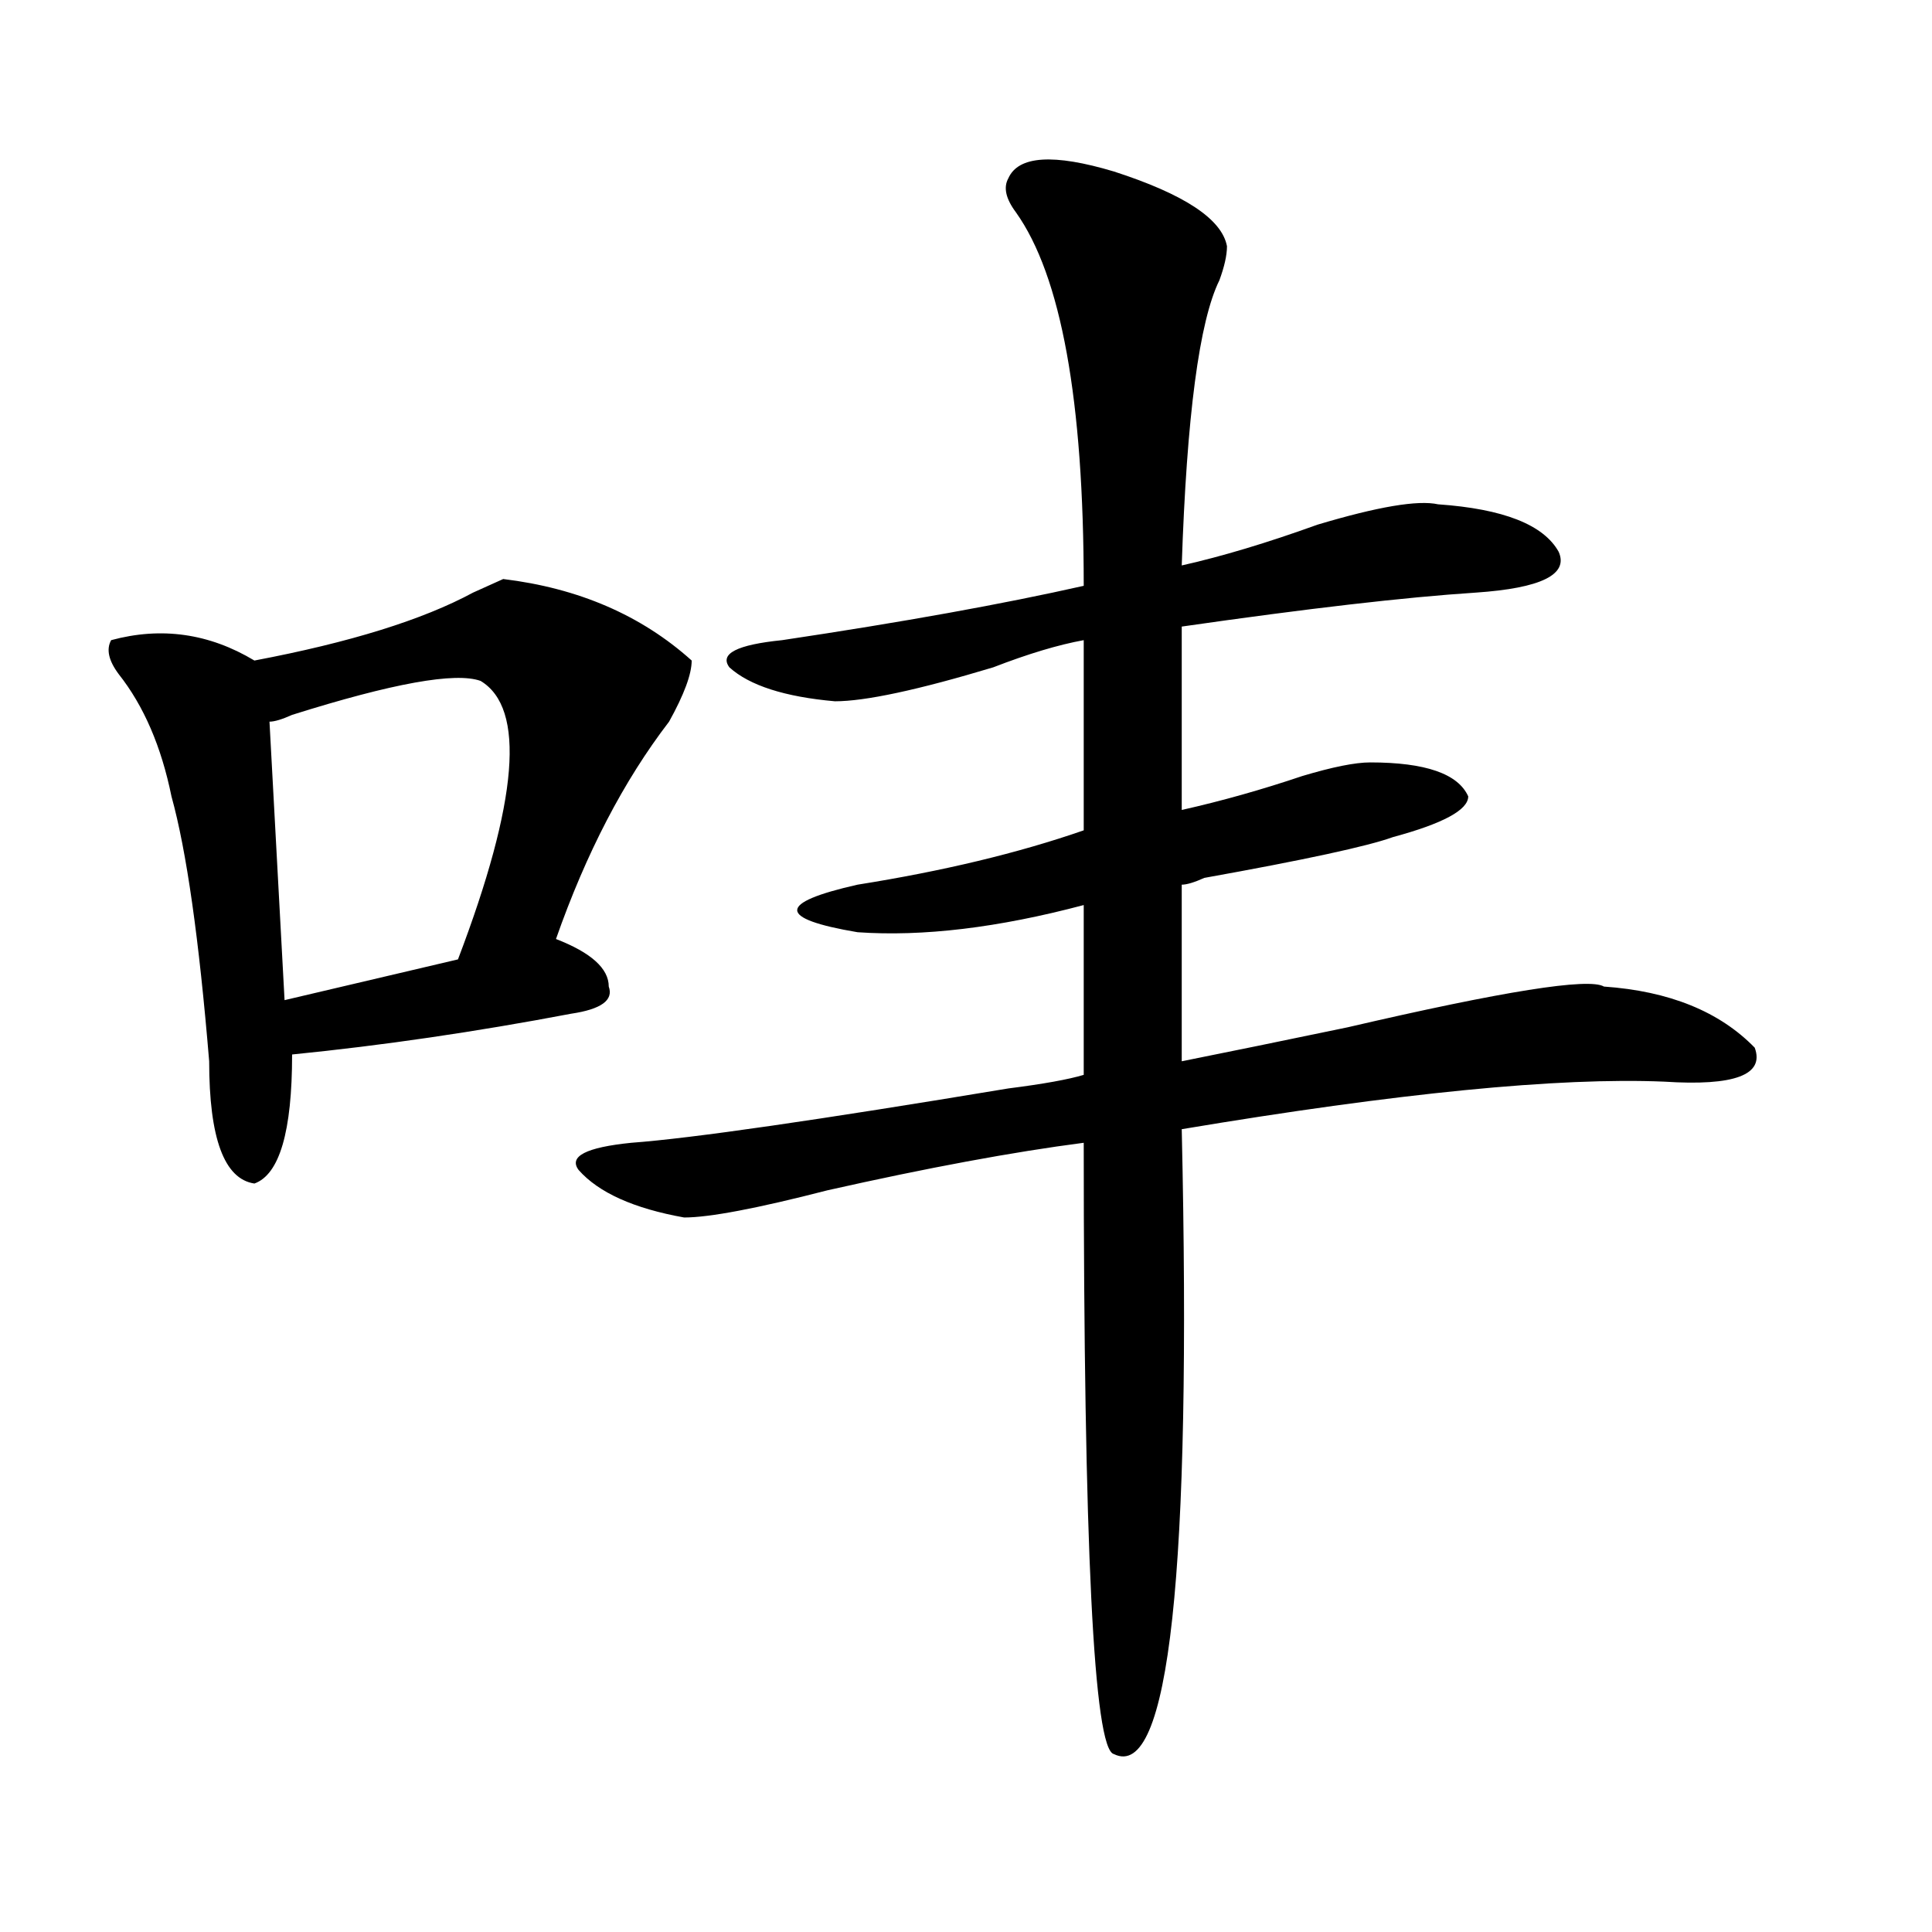 <?xml version="1.0" encoding="utf-8"?>
<!-- Generator: Adobe Illustrator 16.0.0, SVG Export Plug-In . SVG Version: 6.00 Build 0)  -->
<!DOCTYPE svg PUBLIC "-//W3C//DTD SVG 1.1//EN" "http://www.w3.org/Graphics/SVG/1.1/DTD/svg11.dtd">
<svg version="1.1" id="图层_1" xmlns="http://www.w3.org/2000/svg" xmlns:xlink="http://www.w3.org/1999/xlink" x="0px" y="0px"
	 width="1000px" height="1000px" viewBox="0 0 1000 1000" enable-background="new 0 0 1000 1000" xml:space="preserve">
<path d="M260.457,299.703c39.023,4.725,71.523,18.787,97.559,42.188c0,7.031-3.902,17.578-11.707,31.641
	c-23.414,30.487-42.926,68.006-58.535,112.5c18.171,7.031,27.316,15.271,27.316,24.609c2.562,7.031-3.902,11.756-19.512,14.063
	c-49.449,9.394-97.558,16.425-144.386,21.094c0,39.881-6.524,62.128-19.512,66.797c-15.609-2.307-23.414-23.4-23.414-63.281
	c-5.244-63.281-11.707-108.984-19.512-137.109c-5.244-25.763-14.329-46.856-27.316-63.281c-5.244-7.031-6.524-12.854-3.902-17.578
	c25.975-7.031,50.73-3.516,74.145,10.547c49.389-9.338,87.132-21.094,113.167-35.156
	C250.031,304.428,255.214,302.065,260.457,299.703z M248.75,352.438c-13.048-4.669-45.547,1.209-97.558,17.578
	c-5.244,2.362-9.146,3.516-11.707,3.516l7.805,144.141l89.753-21.094C268.262,414.565,272.164,366.5,248.75,352.438z
	 M521.914,92.281c5.184-11.7,23.414-12.854,54.633-3.516c36.402,11.756,55.914,24.609,58.535,38.672
	c0,4.725-1.341,10.547-3.902,17.578c-10.426,21.094-16.95,70.313-19.512,147.656c20.793-4.669,44.207-11.7,70.242-21.094
	c31.219-9.338,52.012-12.854,62.438-10.547c33.78,2.362,54.633,10.547,62.438,24.609c5.184,11.756-9.146,18.787-42.926,21.094
	c-36.462,2.362-87.192,8.24-152.191,17.578v94.922c20.793-4.669,41.585-10.547,62.438-17.578
	c15.609-4.669,27.316-7.031,35.121-7.031c28.598,0,45.487,5.878,50.73,17.578c0,7.031-13.048,14.063-39.023,21.094
	c-13.048,4.725-45.547,11.756-97.559,21.094c-5.243,2.362-9.146,3.516-11.707,3.516v91.406
	c23.414-4.669,52.012-10.547,85.852-17.578c80.608-18.731,124.875-25.763,132.68-21.094c33.78,2.362,59.816,12.909,78.047,31.641
	c5.184,14.063-10.426,19.94-46.828,17.578c-54.633-2.307-137.923,5.878-249.75,24.609c5.184,229.669-6.523,337.5-35.121,323.438
	c-10.426-2.362-15.609-107.775-15.609-316.406c-36.462,4.725-80.668,12.909-132.68,24.609
	c-36.462,9.394-61.156,14.063-74.145,14.063c-26.035-4.669-44.267-12.854-54.633-24.609c-5.243-7.031,3.902-11.7,27.316-14.063
	c31.219-2.307,96.218-11.7,195.117-28.125c18.171-2.307,31.219-4.669,39.023-7.031v-87.891
	c-44.267,11.756-83.29,16.425-117.07,14.063c-41.645-7.031-41.645-15.216,0-24.609c44.207-7.031,83.23-16.369,117.07-28.125v-98.438
	c-13.048,2.362-28.657,7.031-46.828,14.063c-39.023,11.756-66.34,17.578-81.949,17.578c-26.035-2.307-44.267-8.185-54.633-17.578
	c-5.243-7.031,3.902-11.7,27.316-14.063c62.438-9.338,114.449-18.731,156.094-28.125c0-96.075-11.707-160.51-35.121-193.359
	C520.573,102.828,519.293,97.006,521.914,92.281z"/>
</svg>
